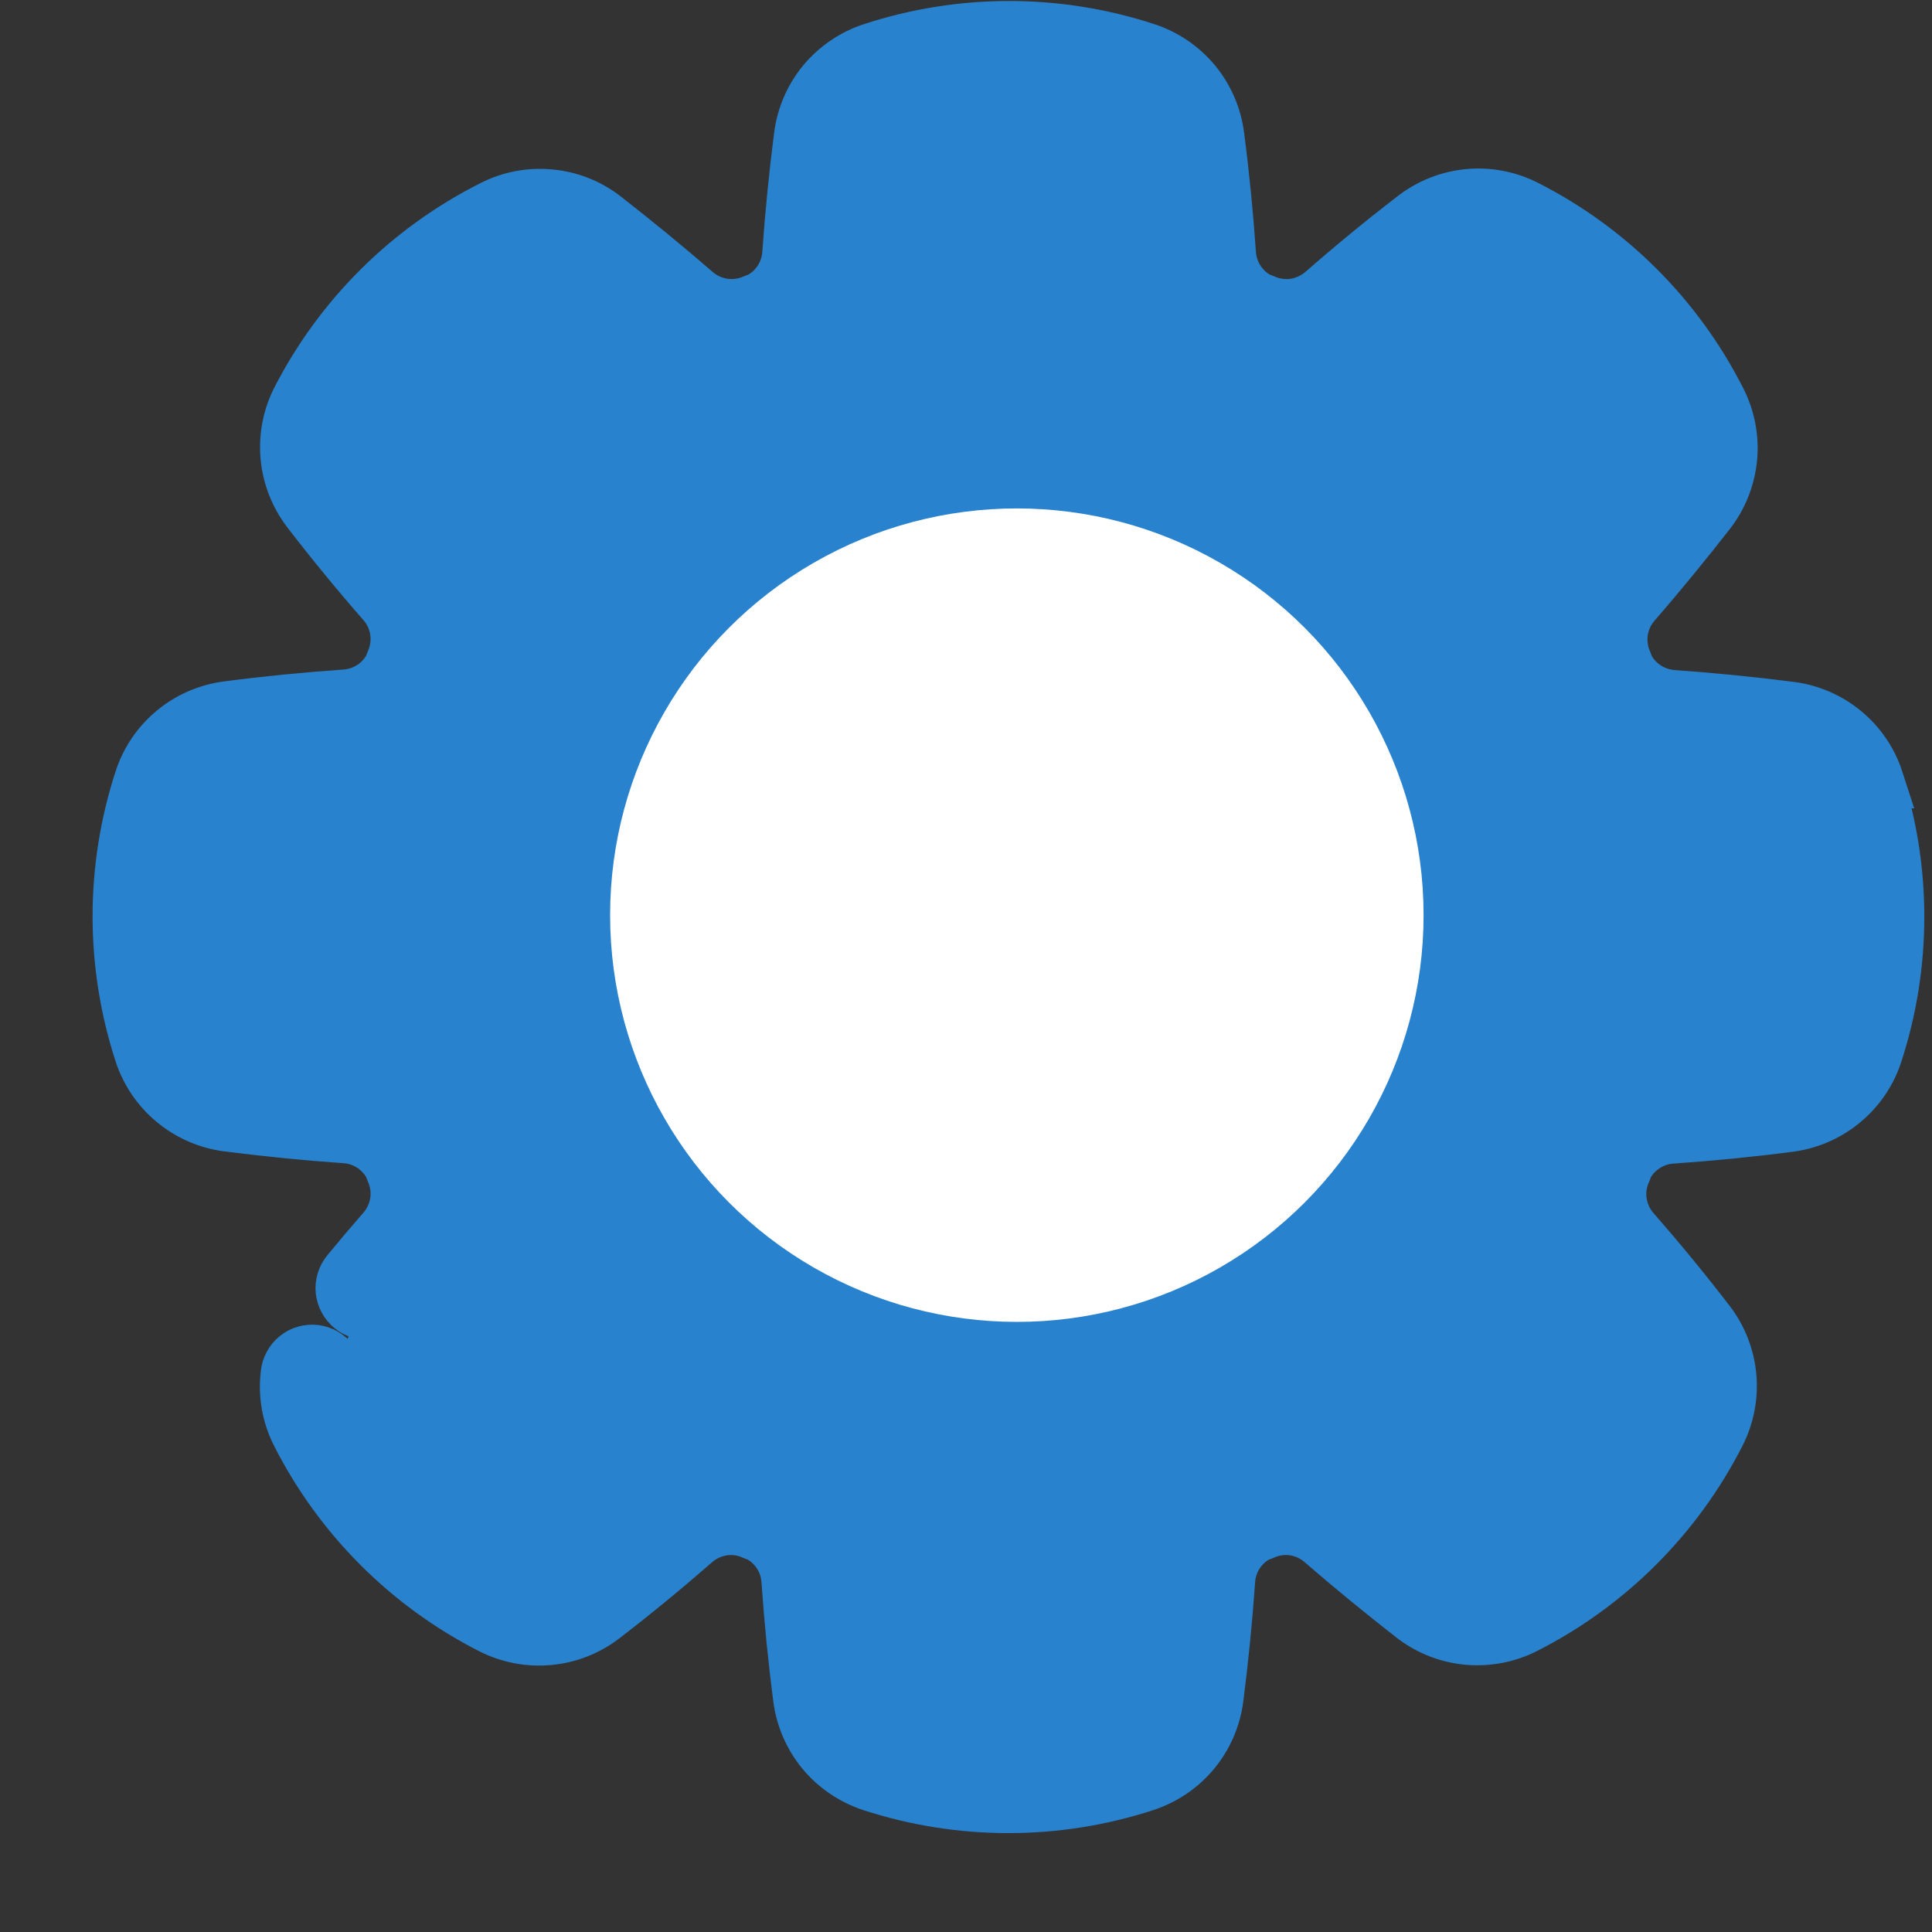 <svg width="19" height="19" viewBox="0 0 19 19" fill="none" xmlns="http://www.w3.org/2000/svg">
<rect x="0" y="0" width="19" height="19" fill="#333333" stroke="none"/>
<g clip-path="url(#clip0_383_1926)">
<path d="M4 11.5L3.5 13L3 14L3.5 14.5L4.5 15.5L5.5 16L6.5 15H7.5L8 16L8.5 17L10 17.5H11.5V16.5V15.5L12.5 15H13L14 15.5H15.5L16.5 14.5V13L15.5 12.5V11.5L16 11H17L18.5 10.5V8L18 7.5L17 7L15.5 6.5L16.5 5.5L17 4L16 3L14.5 2.5L13.5 3H12.5H12L11.5 1L11 0.5H9L8 1L7.5 3H7L5.5 2L4.5 2.5L3.5 3L3 4L3.5 5L4 5.5V7H3L1.5 8V9V10.5H3L4 11.5Z" fill="#2982CE"/>
<path d="M18.471 7.667C18.41 7.478 18.296 7.311 18.143 7.185C17.991 7.059 17.805 6.979 17.609 6.954C17.226 6.905 16.836 6.866 16.449 6.839C16.349 6.831 16.254 6.796 16.173 6.737C16.093 6.679 16.03 6.598 15.993 6.506V6.506V6.496C15.955 6.404 15.943 6.304 15.958 6.206C15.974 6.108 16.016 6.017 16.081 5.942C16.334 5.651 16.581 5.348 16.82 5.042C16.94 4.885 17.013 4.697 17.031 4.5C17.049 4.303 17.01 4.105 16.92 3.929C16.502 3.106 15.834 2.438 15.012 2.021C14.835 1.931 14.637 1.893 14.44 1.912C14.243 1.931 14.056 2.005 13.899 2.126C13.591 2.363 13.288 2.612 12.999 2.865C12.924 2.929 12.832 2.972 12.735 2.988C12.637 3.003 12.536 2.991 12.445 2.953H12.435C12.342 2.916 12.262 2.853 12.203 2.772C12.144 2.692 12.109 2.596 12.102 2.497C12.075 2.109 12.037 1.719 11.987 1.337C11.962 1.14 11.882 0.955 11.756 0.802C11.629 0.65 11.462 0.536 11.274 0.475C10.397 0.188 9.451 0.188 8.574 0.475C8.386 0.536 8.219 0.65 8.092 0.802C7.966 0.955 7.886 1.14 7.861 1.337C7.812 1.719 7.773 2.11 7.746 2.497C7.739 2.596 7.704 2.692 7.645 2.772C7.586 2.853 7.506 2.915 7.413 2.953H7.402C7.31 2.991 7.21 3.003 7.112 2.988C7.014 2.972 6.922 2.93 6.847 2.865C6.556 2.612 6.253 2.365 5.947 2.126C5.79 2.005 5.602 1.932 5.405 1.915C5.208 1.897 5.01 1.935 4.834 2.026C4.012 2.44 3.342 3.104 2.921 3.924C2.831 4.1 2.794 4.298 2.812 4.495C2.831 4.692 2.905 4.88 3.026 5.037C3.263 5.345 3.512 5.648 3.765 5.937C3.83 6.012 3.872 6.103 3.888 6.201C3.903 6.299 3.891 6.399 3.853 6.491V6.501C3.816 6.593 3.753 6.674 3.673 6.733C3.592 6.791 3.497 6.826 3.397 6.834C3.01 6.861 2.619 6.899 2.237 6.949C2.041 6.974 1.855 7.054 1.703 7.18C1.55 7.306 1.436 7.473 1.375 7.662C1.089 8.539 1.089 9.484 1.375 10.362C1.436 10.55 1.55 10.717 1.703 10.843C1.855 10.969 2.041 11.05 2.237 11.075C2.62 11.124 3.01 11.163 3.397 11.19C3.497 11.197 3.592 11.232 3.673 11.291C3.753 11.35 3.816 11.43 3.853 11.523V11.523V11.533C3.891 11.624 3.903 11.724 3.888 11.822C3.872 11.92 3.83 12.012 3.765 12.087C3.648 12.221 3.529 12.362 3.411 12.505C3.39 12.531 3.374 12.561 3.364 12.594C3.354 12.626 3.351 12.66 3.354 12.694C3.358 12.727 3.368 12.76 3.384 12.79C3.4 12.82 3.422 12.846 3.448 12.868C3.474 12.889 3.504 12.905 3.537 12.915C3.569 12.925 3.603 12.928 3.637 12.924C3.671 12.921 3.704 12.911 3.733 12.895C3.763 12.879 3.79 12.857 3.811 12.831C3.926 12.692 4.042 12.555 4.156 12.424C4.284 12.276 4.369 12.096 4.4 11.903C4.43 11.71 4.406 11.512 4.33 11.332V11.327C4.257 11.146 4.134 10.989 3.976 10.875C3.818 10.76 3.631 10.692 3.436 10.679C3.059 10.653 2.679 10.615 2.306 10.567C2.205 10.556 2.108 10.517 2.029 10.454C1.949 10.39 1.89 10.305 1.857 10.209C1.604 9.433 1.604 8.598 1.857 7.823C1.888 7.727 1.946 7.643 2.024 7.579C2.101 7.515 2.195 7.475 2.295 7.463C2.668 7.415 3.048 7.377 3.425 7.351C3.62 7.337 3.807 7.269 3.965 7.155C4.123 7.04 4.246 6.883 4.319 6.703V6.703V6.697C4.398 6.517 4.424 6.319 4.396 6.125C4.367 5.931 4.284 5.75 4.157 5.601C3.91 5.318 3.668 5.022 3.437 4.723C3.375 4.643 3.338 4.548 3.328 4.449C3.318 4.349 3.337 4.248 3.382 4.159C3.75 3.432 4.339 2.842 5.064 2.472C5.154 2.426 5.254 2.408 5.354 2.417C5.454 2.427 5.549 2.465 5.628 2.527C5.928 2.758 6.228 3.001 6.506 3.247C6.653 3.375 6.834 3.459 7.027 3.49C7.22 3.521 7.418 3.497 7.598 3.421H7.603H7.608C7.79 3.347 7.947 3.224 8.062 3.064C8.177 2.905 8.244 2.717 8.257 2.522C8.283 2.145 8.321 1.765 8.369 1.392C8.381 1.292 8.421 1.197 8.484 1.119C8.548 1.041 8.632 0.982 8.728 0.951C9.503 0.698 10.339 0.698 11.114 0.951C11.209 0.982 11.293 1.04 11.357 1.118C11.42 1.195 11.461 1.289 11.473 1.389C11.521 1.761 11.559 2.141 11.585 2.519C11.598 2.713 11.666 2.9 11.781 3.058C11.896 3.216 12.052 3.339 12.233 3.413H12.238H12.243C12.422 3.49 12.619 3.517 12.812 3.488C13.005 3.459 13.186 3.377 13.335 3.251C13.618 3.004 13.914 2.762 14.213 2.531C14.292 2.469 14.387 2.431 14.487 2.421C14.587 2.412 14.687 2.43 14.777 2.476C15.504 2.845 16.095 3.436 16.464 4.163C16.509 4.252 16.528 4.353 16.518 4.453C16.509 4.552 16.471 4.647 16.409 4.727C16.178 5.027 15.935 5.327 15.689 5.605C15.561 5.752 15.476 5.933 15.445 6.126C15.415 6.319 15.439 6.517 15.515 6.697V6.702C15.588 6.882 15.711 7.039 15.869 7.154C16.027 7.268 16.214 7.336 16.409 7.35C16.786 7.376 17.166 7.414 17.539 7.462C17.639 7.474 17.733 7.514 17.81 7.578C17.888 7.642 17.946 7.726 17.977 7.822C18.23 8.597 18.23 9.432 17.977 10.208C17.946 10.303 17.888 10.387 17.81 10.451C17.733 10.515 17.639 10.555 17.539 10.568C17.166 10.616 16.786 10.654 16.409 10.68C16.214 10.693 16.027 10.761 15.869 10.876C15.711 10.99 15.588 11.147 15.515 11.328V11.334C15.439 11.514 15.415 11.711 15.445 11.905C15.476 12.098 15.561 12.278 15.689 12.426C15.936 12.709 16.178 13.005 16.409 13.304C16.471 13.383 16.509 13.478 16.518 13.578C16.528 13.678 16.509 13.778 16.464 13.868C16.095 14.595 15.504 15.185 14.777 15.555C14.687 15.6 14.587 15.618 14.487 15.609C14.387 15.599 14.292 15.561 14.213 15.5C13.913 15.269 13.613 15.026 13.335 14.78C13.188 14.651 13.007 14.567 12.814 14.536C12.621 14.505 12.423 14.529 12.243 14.606H12.238H12.233C12.052 14.679 11.896 14.802 11.781 14.96C11.666 15.118 11.598 15.305 11.585 15.5C11.559 15.877 11.521 16.257 11.473 16.63C11.461 16.729 11.42 16.823 11.357 16.901C11.293 16.978 11.208 17.036 11.113 17.068C10.338 17.321 9.502 17.321 8.727 17.068C8.632 17.036 8.548 16.978 8.484 16.901C8.421 16.823 8.38 16.729 8.368 16.63C8.32 16.258 8.282 15.878 8.256 15.5C8.242 15.305 8.175 15.118 8.06 14.96C7.945 14.802 7.789 14.679 7.608 14.606H7.603H7.598C7.418 14.529 7.22 14.505 7.027 14.536C6.834 14.567 6.653 14.651 6.506 14.78C6.223 15.027 5.927 15.269 5.628 15.5C5.549 15.561 5.454 15.599 5.354 15.609C5.254 15.618 5.154 15.6 5.064 15.555C4.338 15.186 3.747 14.597 3.377 13.872C3.33 13.779 3.311 13.675 3.324 13.572C3.329 13.538 3.327 13.503 3.318 13.47C3.31 13.437 3.295 13.406 3.274 13.379C3.253 13.351 3.227 13.329 3.198 13.312C3.168 13.295 3.135 13.284 3.101 13.279C3.067 13.275 3.033 13.278 3 13.287C2.967 13.296 2.936 13.312 2.909 13.334C2.883 13.355 2.86 13.381 2.844 13.412C2.828 13.441 2.817 13.475 2.814 13.509C2.788 13.715 2.825 13.924 2.92 14.109C3.338 14.931 4.006 15.599 4.828 16.017C5.004 16.106 5.203 16.144 5.4 16.125C5.597 16.107 5.784 16.033 5.941 15.912C6.249 15.675 6.552 15.426 6.841 15.173C6.916 15.108 7.008 15.065 7.105 15.05C7.203 15.034 7.304 15.046 7.395 15.085H7.405C7.498 15.122 7.578 15.184 7.637 15.265C7.696 15.345 7.731 15.441 7.738 15.541C7.765 15.929 7.803 16.319 7.853 16.701C7.878 16.897 7.958 17.082 8.084 17.235C8.211 17.388 8.378 17.501 8.566 17.563C9.443 17.849 10.389 17.849 11.266 17.563C11.454 17.501 11.621 17.388 11.748 17.235C11.874 17.082 11.954 16.897 11.979 16.701C12.028 16.319 12.067 15.928 12.094 15.541C12.101 15.441 12.136 15.345 12.195 15.265C12.254 15.184 12.334 15.122 12.427 15.085V15.085H12.438C12.53 15.046 12.63 15.034 12.728 15.049C12.826 15.065 12.918 15.108 12.993 15.173C13.284 15.426 13.587 15.673 13.893 15.912C14.05 16.032 14.238 16.105 14.435 16.123C14.632 16.14 14.83 16.102 15.006 16.012C15.828 15.594 16.496 14.926 16.914 14.104C17.004 13.927 17.041 13.729 17.023 13.532C17.004 13.335 16.93 13.147 16.809 12.991C16.572 12.683 16.323 12.38 16.07 12.091C16.005 12.016 15.963 11.924 15.947 11.826C15.931 11.728 15.944 11.628 15.982 11.537V11.527C16.019 11.434 16.081 11.354 16.162 11.295C16.243 11.236 16.338 11.201 16.438 11.194C16.825 11.167 17.216 11.129 17.598 11.079C17.794 11.054 17.98 10.973 18.132 10.847C18.285 10.721 18.399 10.554 18.46 10.366C18.746 9.488 18.746 8.543 18.46 7.666L18.471 7.667Z" fill="#2982CE" stroke="#2982CE" stroke-width="0.5"/>
<path d="M9.863 11.751C11.52 11.751 12.863 10.408 12.863 8.751C12.863 7.094 11.52 5.751 9.863 5.751C8.206 5.751 6.863 7.094 6.863 8.751C6.863 10.408 8.206 11.751 9.863 11.751Z" stroke="#4C5250"/>
<circle cx="10" cy="9" r="4" fill="white"/>
</g>
<defs>
<clipPath id="clip0_383_1926">
<rect width="18.033" height="18.031" fill="white" transform="translate(0.906)"/>
</clipPath>
</defs>
</svg>
